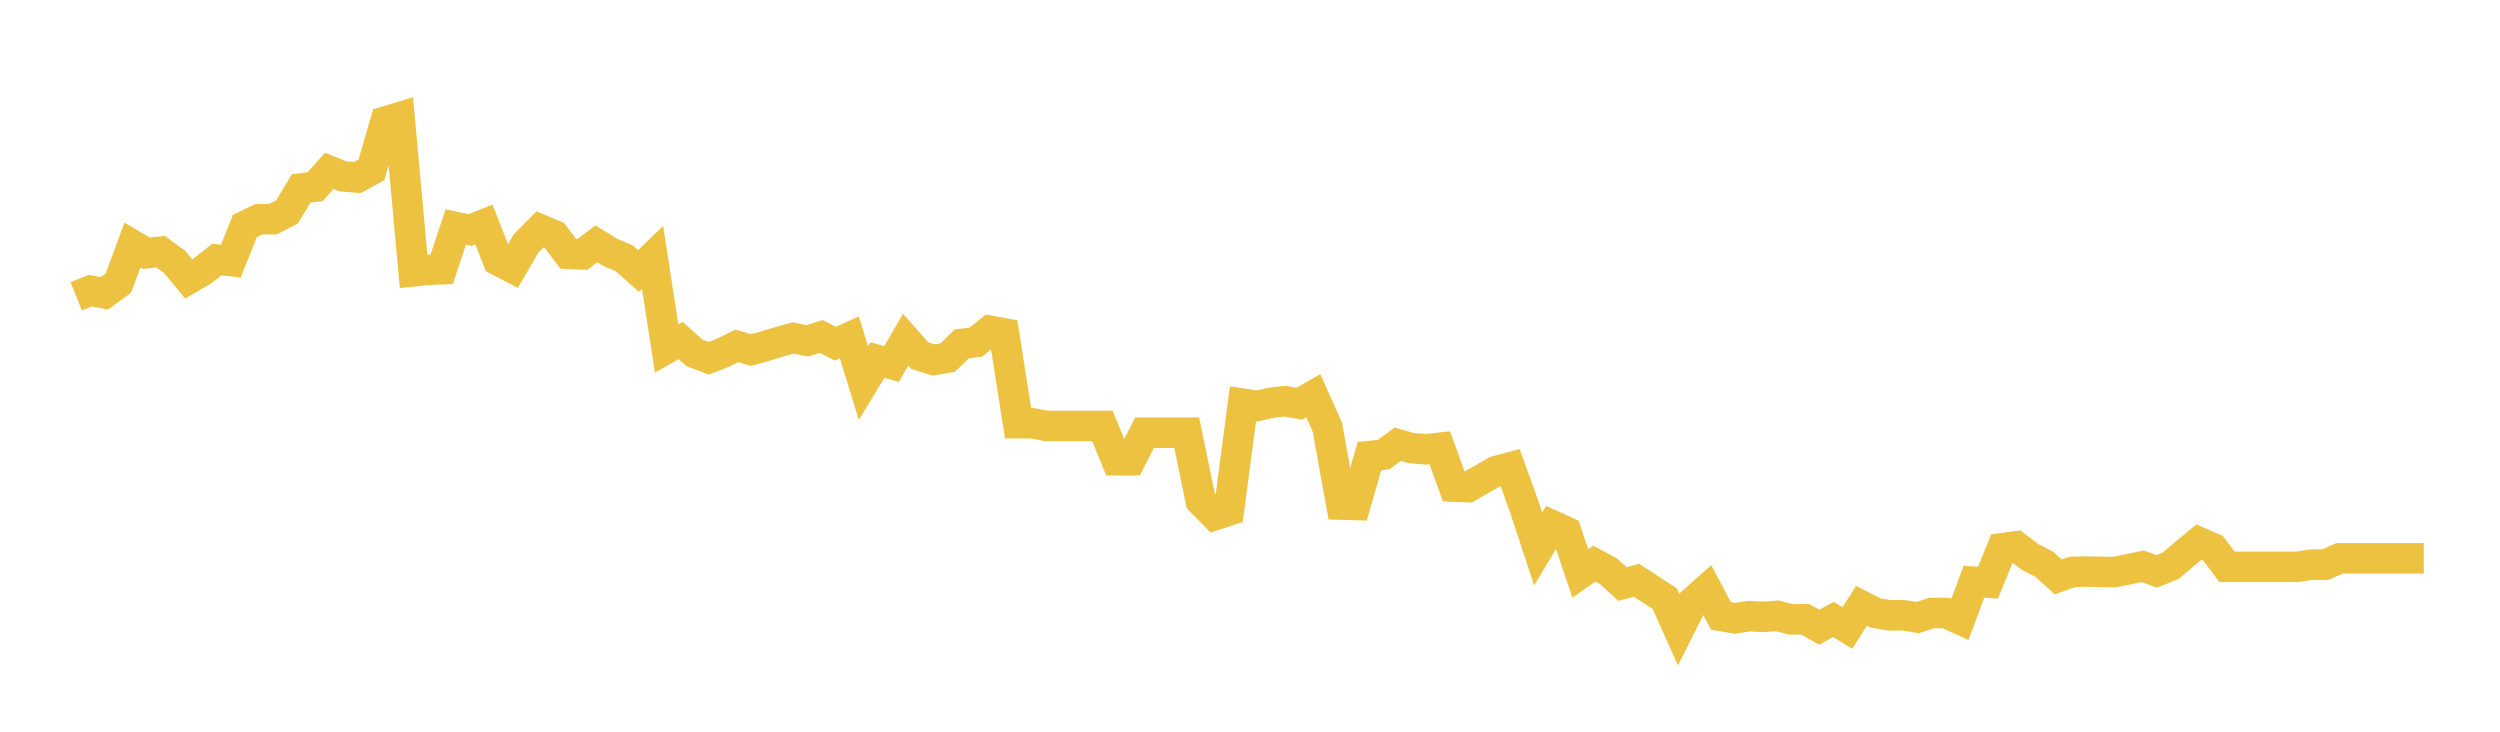 <svg width="164" height="48" xmlns="http://www.w3.org/2000/svg" xmlns:xlink="http://www.w3.org/1999/xlink"><path fill="none" stroke="rgb(237,194,64)" stroke-width="2" d="M5,19.435L5.922,19.067L6.844,19.242L7.766,18.573L8.689,16.074L9.611,16.613L10.533,16.51L11.455,17.176L12.377,18.293L13.299,17.752L14.222,17.029L15.144,17.129L16.066,14.825L16.988,14.378L17.91,14.38L18.832,13.9L19.754,12.358L20.677,12.241L21.599,11.209L22.521,11.572L23.443,11.648L24.365,11.144L25.287,7.969L26.21,7.69L27.132,17.799L28.054,17.702L28.976,17.662L29.898,14.895L30.82,15.093L31.743,14.724L32.665,17.076L33.587,17.558L34.509,15.973L35.431,15.045L36.353,15.43L37.275,16.647L38.198,16.691L39.12,15.995L40.042,16.56L40.964,16.95L41.886,17.779L42.808,16.886L43.731,22.857L44.653,22.336L45.575,23.158L46.497,23.503L47.419,23.143L48.341,22.687L49.263,22.963L50.186,22.712L51.108,22.424L52.03,22.171L52.952,22.357L53.874,22.071L54.796,22.547L55.719,22.133L56.641,25.128L57.563,23.621L58.485,23.882L59.407,22.284L60.329,23.328L61.251,23.616L62.174,23.452L63.096,22.56L64.018,22.445L64.94,21.7L65.862,21.867L66.784,27.762L67.707,27.762L68.629,27.941L69.551,27.941L70.473,27.941L71.395,27.941L72.317,27.941L73.24,30.189L74.162,30.189L75.084,28.387L76.006,28.387L76.928,28.387L77.85,28.387L78.772,32.859L79.695,33.792L80.617,33.488L81.539,26.486L82.461,26.632L83.383,26.42L84.305,26.316L85.228,26.484L86.15,25.958L87.072,28.015L87.994,33.102L88.916,33.129L89.838,29.916L90.76,29.825L91.683,29.144L92.605,29.399L93.527,29.474L94.449,29.373L95.371,31.921L96.293,31.96L97.216,31.432L98.138,30.903L99.06,30.658L99.982,33.222L100.904,36.014L101.826,34.468L102.749,34.89L103.671,37.619L104.593,36.969L105.515,37.471L106.437,38.311L107.359,38.067L108.281,38.668L109.204,39.268L110.126,41.321L111.048,39.483L111.97,38.665L112.892,40.403L113.814,40.564L114.737,40.417L115.659,40.469L116.581,40.4L117.503,40.633L118.425,40.625L119.347,41.147L120.269,40.635L121.192,41.195L122.114,39.74L123.036,40.212L123.958,40.366L124.88,40.363L125.802,40.512L126.725,40.214L127.647,40.212L128.569,40.63L129.491,38.16L130.413,38.222L131.335,35.964L132.257,35.84L133.18,36.543L134.102,37.012L135.024,37.845L135.946,37.515L136.868,37.496L137.79,37.511L138.713,37.531L139.635,37.341L140.557,37.145L141.479,37.481L142.401,37.111L143.323,36.327L144.246,35.563L145.168,35.96L146.09,37.183L147.012,37.183L147.934,37.183L148.856,37.183L149.778,37.183L150.701,37.183L151.623,37.042L152.545,37.042L153.467,36.629L154.389,36.629L155.311,36.629L156.234,36.629L157.156,36.629L158.078,36.629L159,36.629"></path></svg>